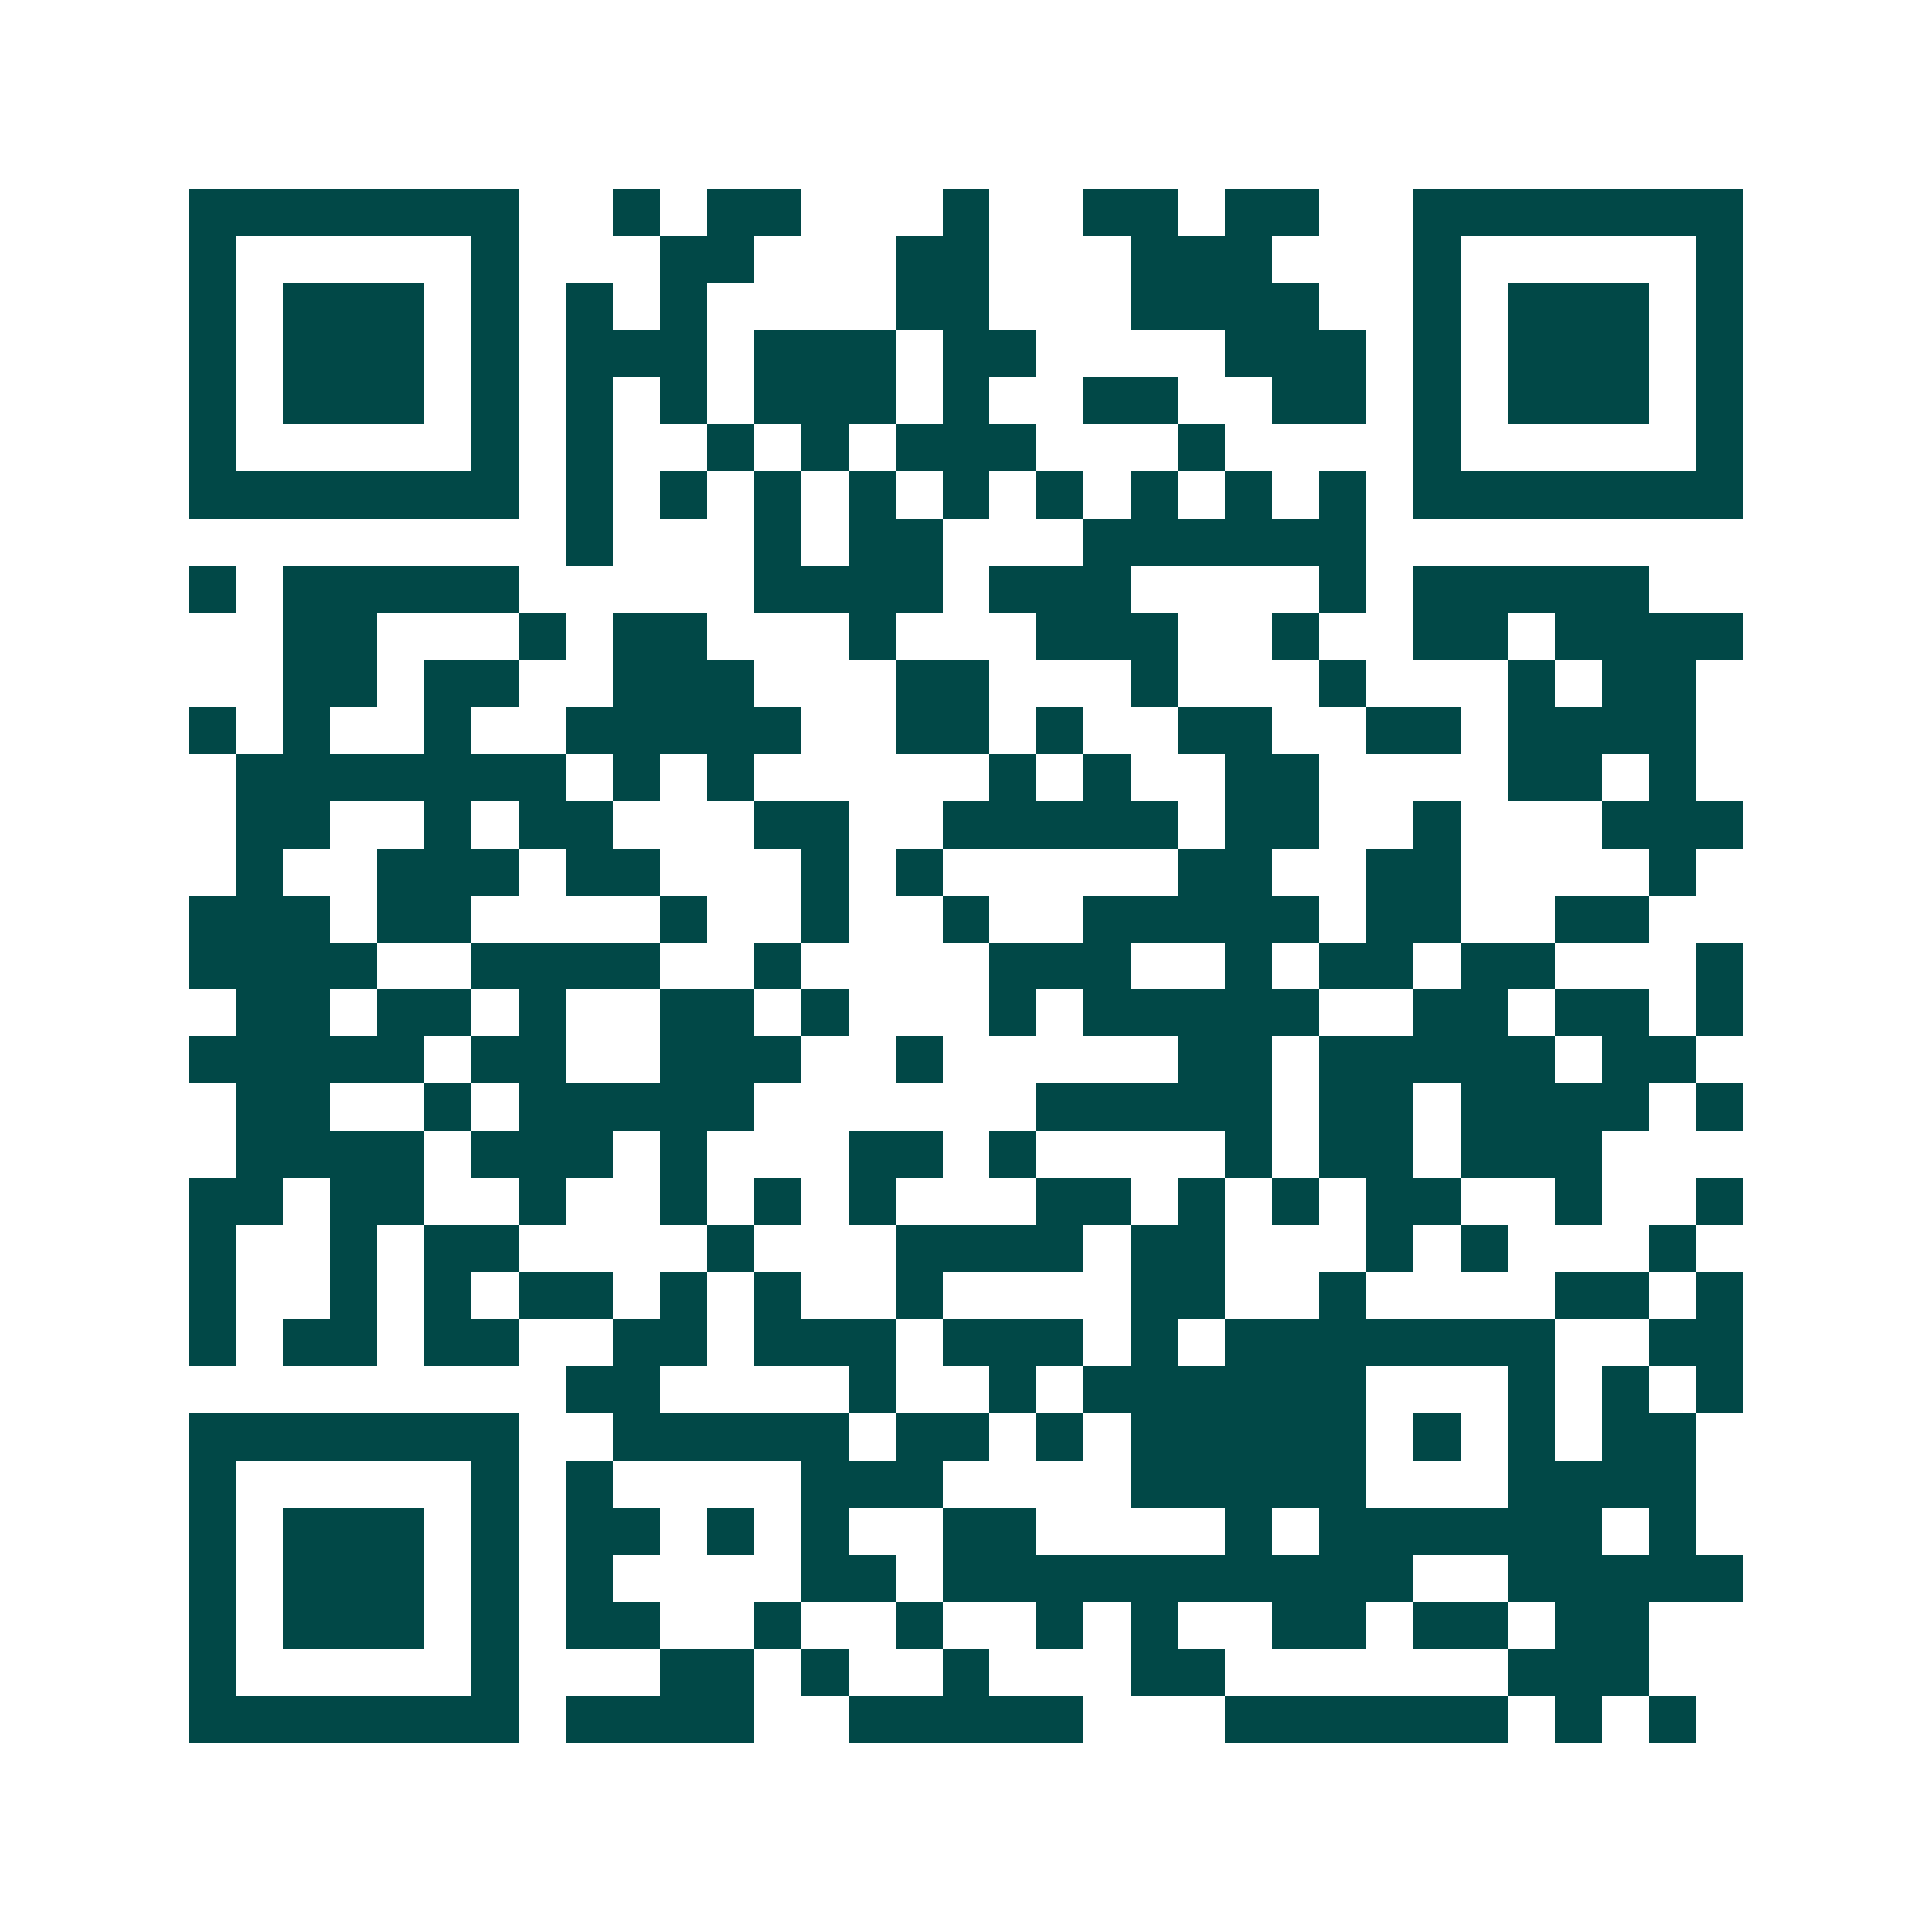 <svg xmlns="http://www.w3.org/2000/svg" width="200" height="200" viewBox="0 0 41 41" shape-rendering="crispEdges"><path fill="#ffffff" d="M0 0h41v41H0z"/><path stroke="#014847" d="M4 4.5h7m2 0h1m1 0h2m3 0h1m2 0h2m1 0h2m2 0h7M4 5.5h1m5 0h1m3 0h2m3 0h2m3 0h3m3 0h1m5 0h1M4 6.5h1m1 0h3m1 0h1m1 0h1m1 0h1m4 0h2m3 0h4m2 0h1m1 0h3m1 0h1M4 7.5h1m1 0h3m1 0h1m1 0h3m1 0h3m1 0h2m4 0h3m1 0h1m1 0h3m1 0h1M4 8.5h1m1 0h3m1 0h1m1 0h1m1 0h1m1 0h3m1 0h1m2 0h2m2 0h2m1 0h1m1 0h3m1 0h1M4 9.5h1m5 0h1m1 0h1m2 0h1m1 0h1m1 0h3m3 0h1m4 0h1m5 0h1M4 10.5h7m1 0h1m1 0h1m1 0h1m1 0h1m1 0h1m1 0h1m1 0h1m1 0h1m1 0h1m1 0h7M12 11.5h1m3 0h1m1 0h2m3 0h6M4 12.5h1m1 0h5m5 0h4m1 0h3m4 0h1m1 0h5M6 13.5h2m3 0h1m1 0h2m3 0h1m3 0h3m2 0h1m2 0h2m1 0h4M6 14.5h2m1 0h2m2 0h3m3 0h2m3 0h1m3 0h1m3 0h1m1 0h2M4 15.5h1m1 0h1m2 0h1m2 0h5m2 0h2m1 0h1m2 0h2m2 0h2m1 0h4M5 16.5h7m1 0h1m1 0h1m5 0h1m1 0h1m2 0h2m4 0h2m1 0h1M5 17.5h2m2 0h1m1 0h2m3 0h2m2 0h5m1 0h2m2 0h1m3 0h3M5 18.5h1m2 0h3m1 0h2m3 0h1m1 0h1m5 0h2m2 0h2m4 0h1M4 19.5h3m1 0h2m4 0h1m2 0h1m2 0h1m2 0h5m1 0h2m2 0h2M4 20.5h4m2 0h4m2 0h1m4 0h3m2 0h1m1 0h2m1 0h2m3 0h1M5 21.5h2m1 0h2m1 0h1m2 0h2m1 0h1m3 0h1m1 0h5m2 0h2m1 0h2m1 0h1M4 22.5h5m1 0h2m2 0h3m2 0h1m5 0h2m1 0h5m1 0h2M5 23.5h2m2 0h1m1 0h5m6 0h5m1 0h2m1 0h4m1 0h1M5 24.5h4m1 0h3m1 0h1m3 0h2m1 0h1m4 0h1m1 0h2m1 0h3M4 25.5h2m1 0h2m2 0h1m2 0h1m1 0h1m1 0h1m3 0h2m1 0h1m1 0h1m1 0h2m2 0h1m2 0h1M4 26.5h1m2 0h1m1 0h2m4 0h1m3 0h4m1 0h2m3 0h1m1 0h1m3 0h1M4 27.5h1m2 0h1m1 0h1m1 0h2m1 0h1m1 0h1m2 0h1m4 0h2m2 0h1m4 0h2m1 0h1M4 28.5h1m1 0h2m1 0h2m2 0h2m1 0h3m1 0h3m1 0h1m1 0h7m2 0h2M12 29.5h2m4 0h1m2 0h1m1 0h6m3 0h1m1 0h1m1 0h1M4 30.5h7m2 0h5m1 0h2m1 0h1m1 0h5m1 0h1m1 0h1m1 0h2M4 31.5h1m5 0h1m1 0h1m4 0h3m4 0h5m3 0h4M4 32.5h1m1 0h3m1 0h1m1 0h2m1 0h1m1 0h1m2 0h2m4 0h1m1 0h6m1 0h1M4 33.5h1m1 0h3m1 0h1m1 0h1m4 0h2m1 0h10m2 0h5M4 34.5h1m1 0h3m1 0h1m1 0h2m2 0h1m2 0h1m2 0h1m1 0h1m2 0h2m1 0h2m1 0h2M4 35.5h1m5 0h1m3 0h2m1 0h1m2 0h1m3 0h2m6 0h3M4 36.5h7m1 0h4m2 0h5m3 0h6m1 0h1m1 0h1"/></svg>
